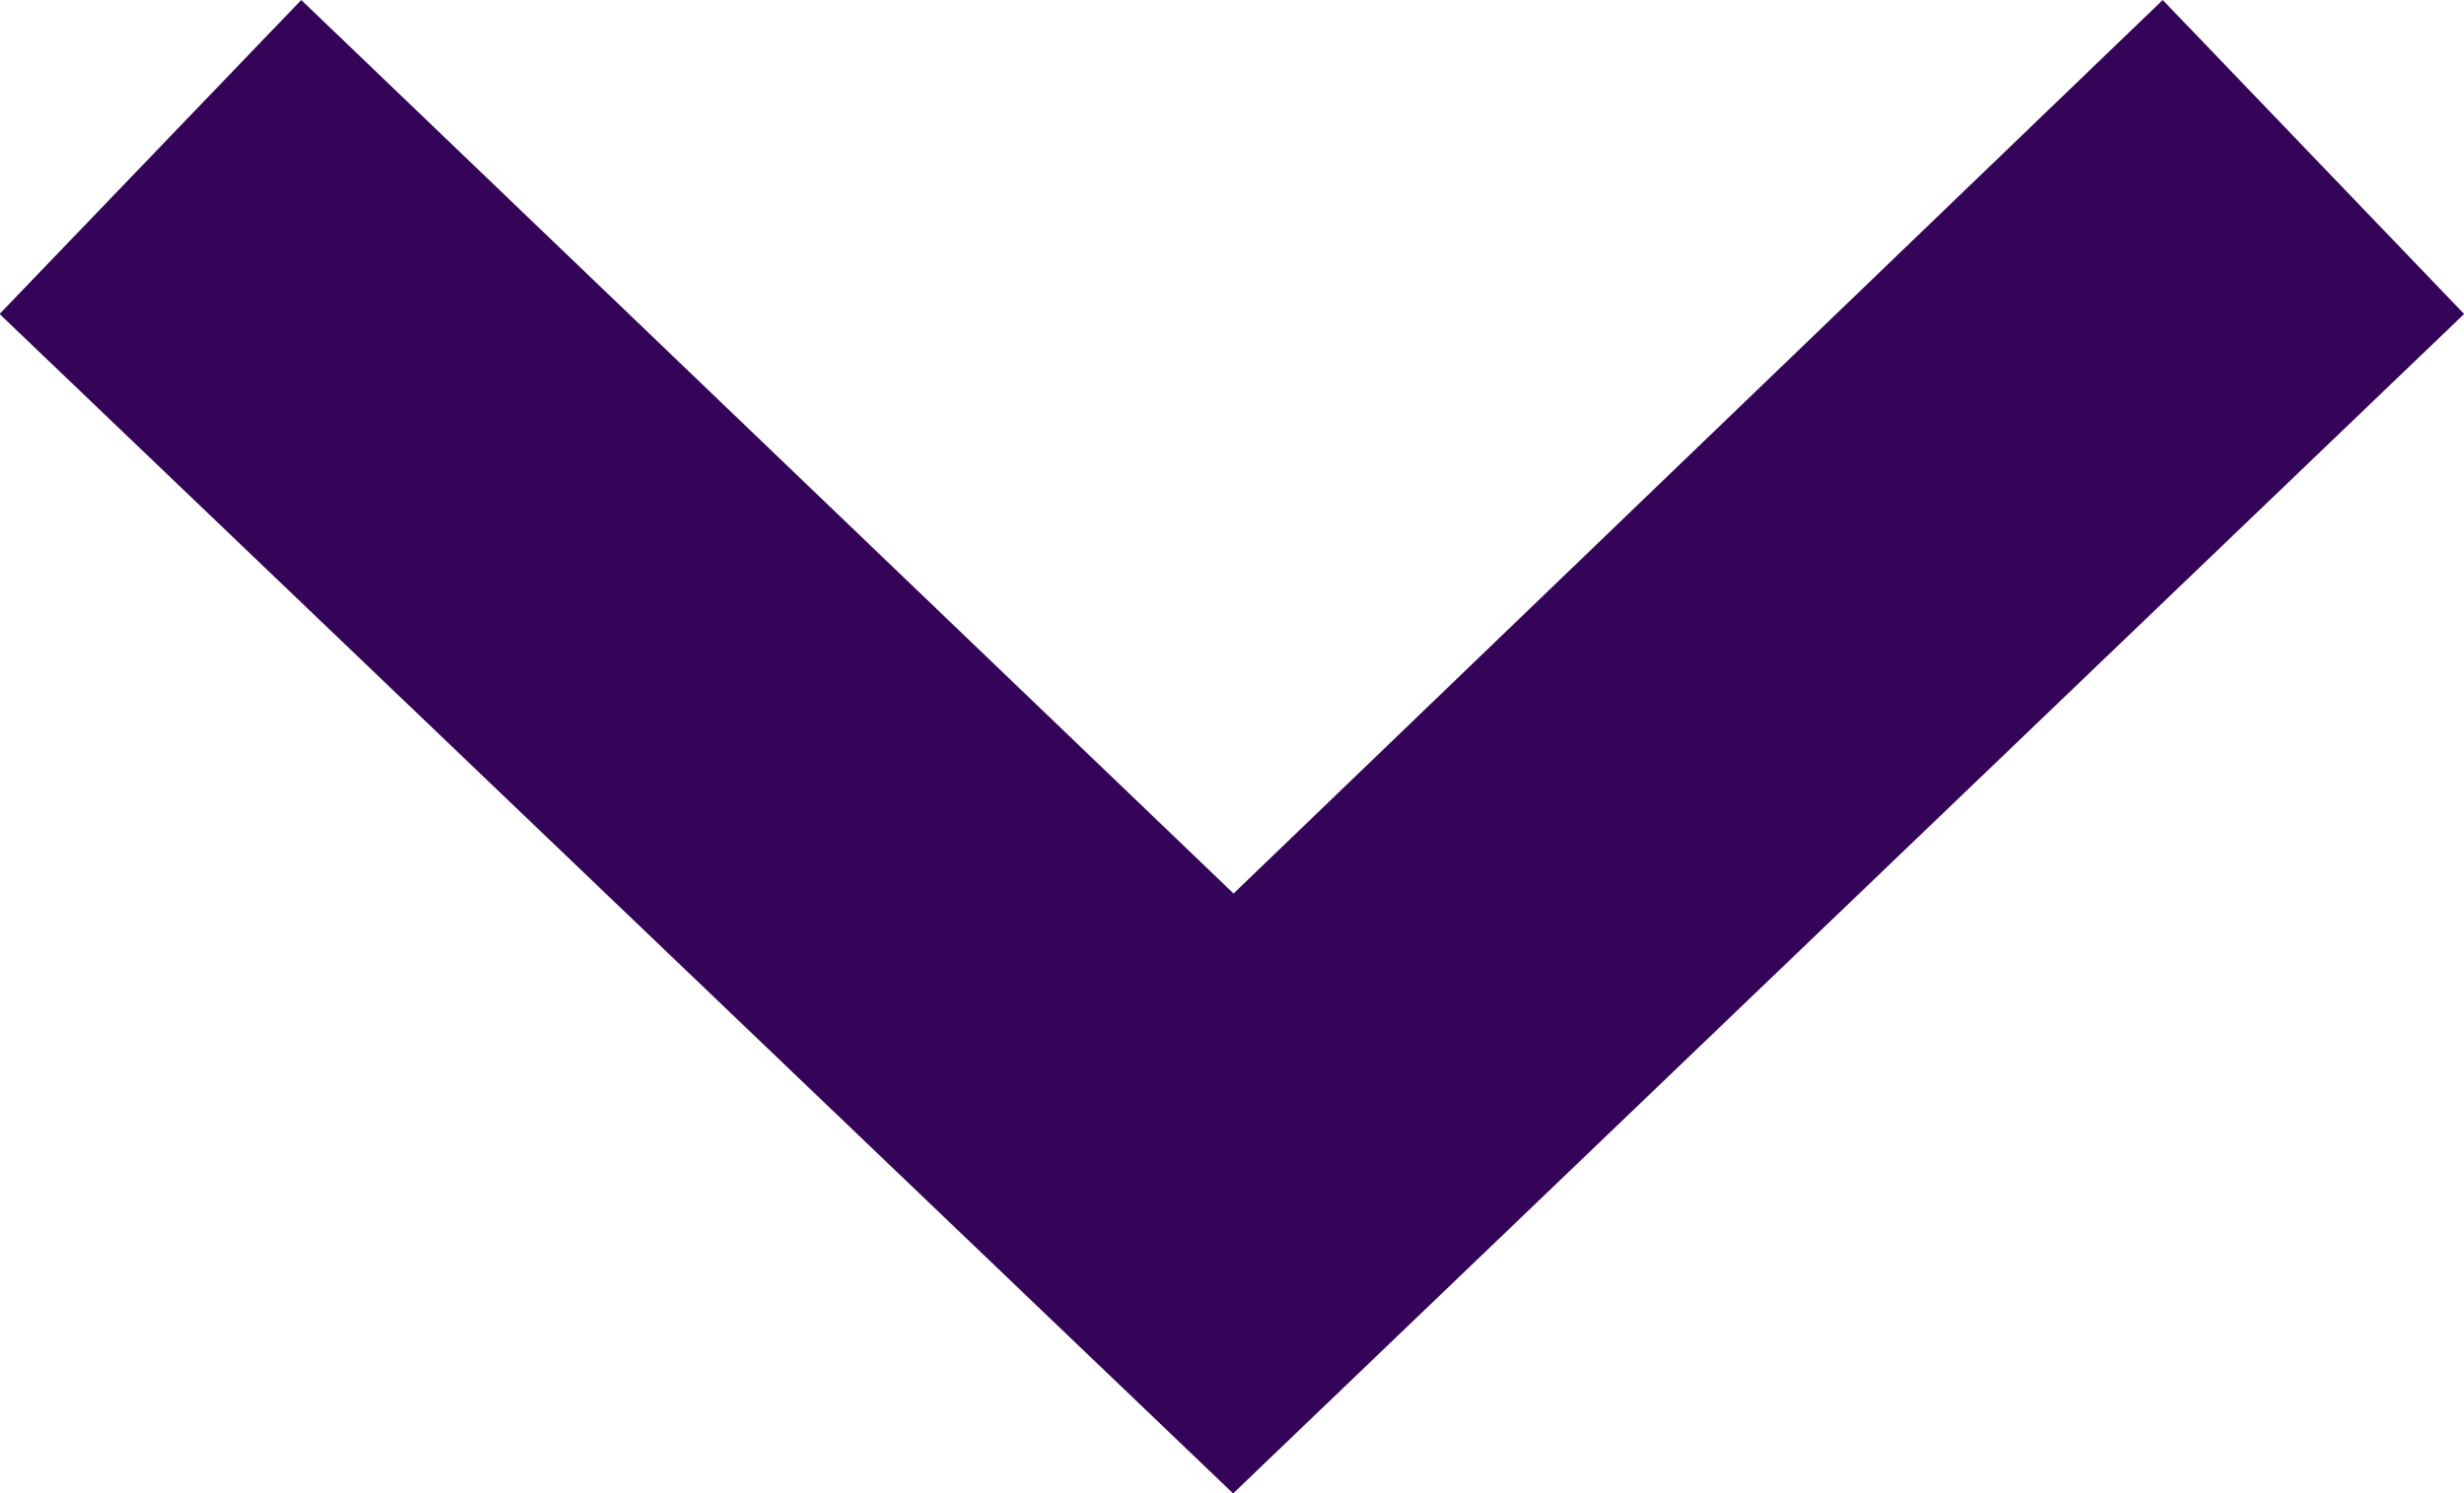 <svg xmlns="http://www.w3.org/2000/svg" width="17.396" height="10.545" viewBox="0 0 17.396 10.545">
  <path id="np_arrow_2335767_30004C" d="M26,8.688,19.691,15.27,21.908,17.4l8.328-8.709L21.908,0,19.691,2.128Z" transform="translate(17.397 -19.691) rotate(90)" fill="#340458" fill-rule="evenodd"/>
</svg>
